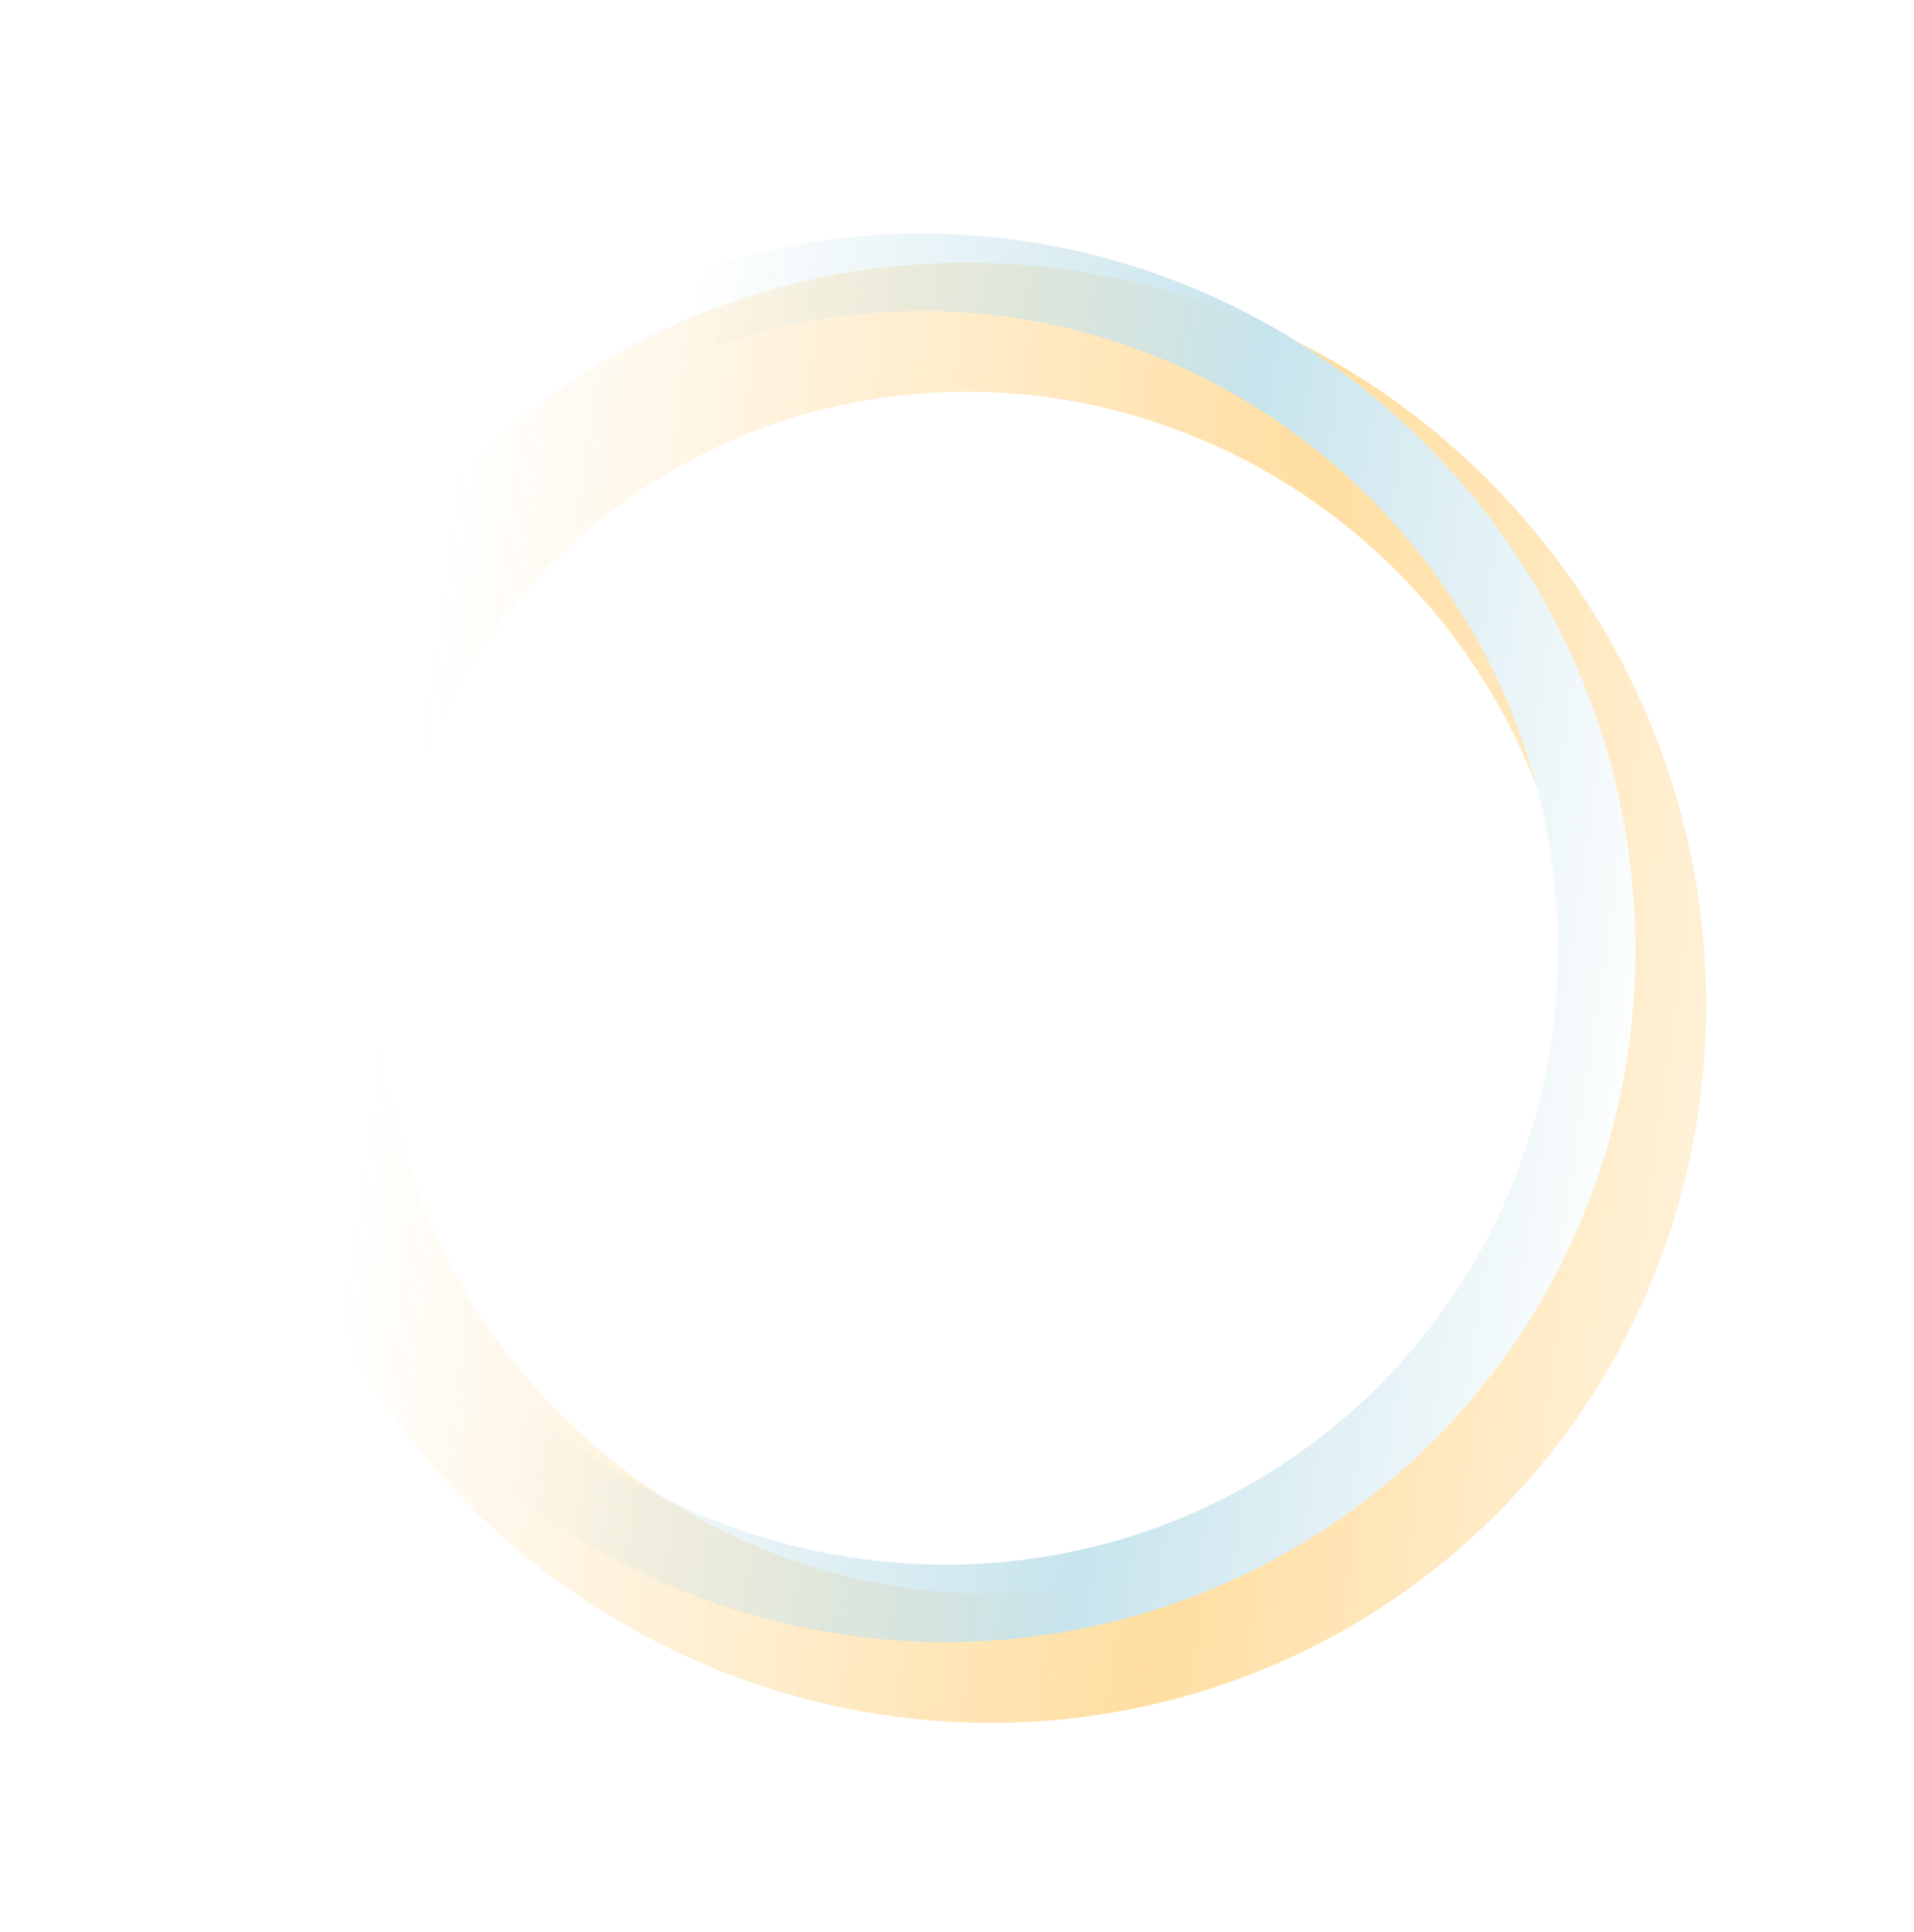 <?xml version="1.0" encoding="UTF-8"?> <svg xmlns="http://www.w3.org/2000/svg" width="442" height="446" viewBox="0 0 442 446" fill="none"> <g opacity="0.37"> <g filter="url(#filter0_f_1_1811)"> <ellipse cx="226.006" cy="229.216" rx="151.964" ry="154.794" transform="rotate(-39.278 226.006 229.216)" stroke="url(#paint0_linear_1_1811)" stroke-width="29.797"></ellipse> </g> <g filter="url(#filter1_f_1_1811)"> <ellipse cx="215.63" cy="216.529" rx="151.964" ry="154.794" transform="rotate(-39.278 215.63 216.529)" stroke="url(#paint1_linear_1_1811)" stroke-width="17.878"></ellipse> </g> </g> <defs> <filter id="filter0_f_1_1811" x="19.267" y="21.906" width="413.478" height="414.62" filterUnits="userSpaceOnUse" color-interpolation-filters="sRGB"> <feFlood flood-opacity="0" result="BackgroundImageFix"></feFlood> <feBlend mode="normal" in="SourceGraphic" in2="BackgroundImageFix" result="shape"></feBlend> <feGaussianBlur stdDeviation="19.368" result="effect1_foregroundBlur_1_1811"></feGaussianBlur> </filter> <filter id="filter1_f_1_1811" x="17.829" y="18.16" width="395.602" height="396.738" filterUnits="userSpaceOnUse" color-interpolation-filters="sRGB"> <feFlood flood-opacity="0" result="BackgroundImageFix"></feFlood> <feBlend mode="normal" in="SourceGraphic" in2="BackgroundImageFix" result="shape"></feBlend> <feGaussianBlur stdDeviation="17.878" result="effect1_foregroundBlur_1_1811"></feGaussianBlur> </filter> <linearGradient id="paint0_linear_1_1811" x1="419.685" y1="412.54" x2="104.448" y2="72.626" gradientUnits="userSpaceOnUse"> <stop offset="0.039" stop-color="white"></stop> <stop offset="0.442" stop-color="#FFA500"></stop> <stop offset="0.867" stop-color="#FFA500" stop-opacity="0"></stop> </linearGradient> <linearGradient id="paint1_linear_1_1811" x1="404.84" y1="403.192" x2="94.025" y2="59.843" gradientUnits="userSpaceOnUse"> <stop offset="0.207" stop-color="white"></stop> <stop offset="0.456" stop-color="#67B5CC"></stop> <stop offset="0.74" stop-color="#67B5CC" stop-opacity="0"></stop> </linearGradient> </defs> </svg> 